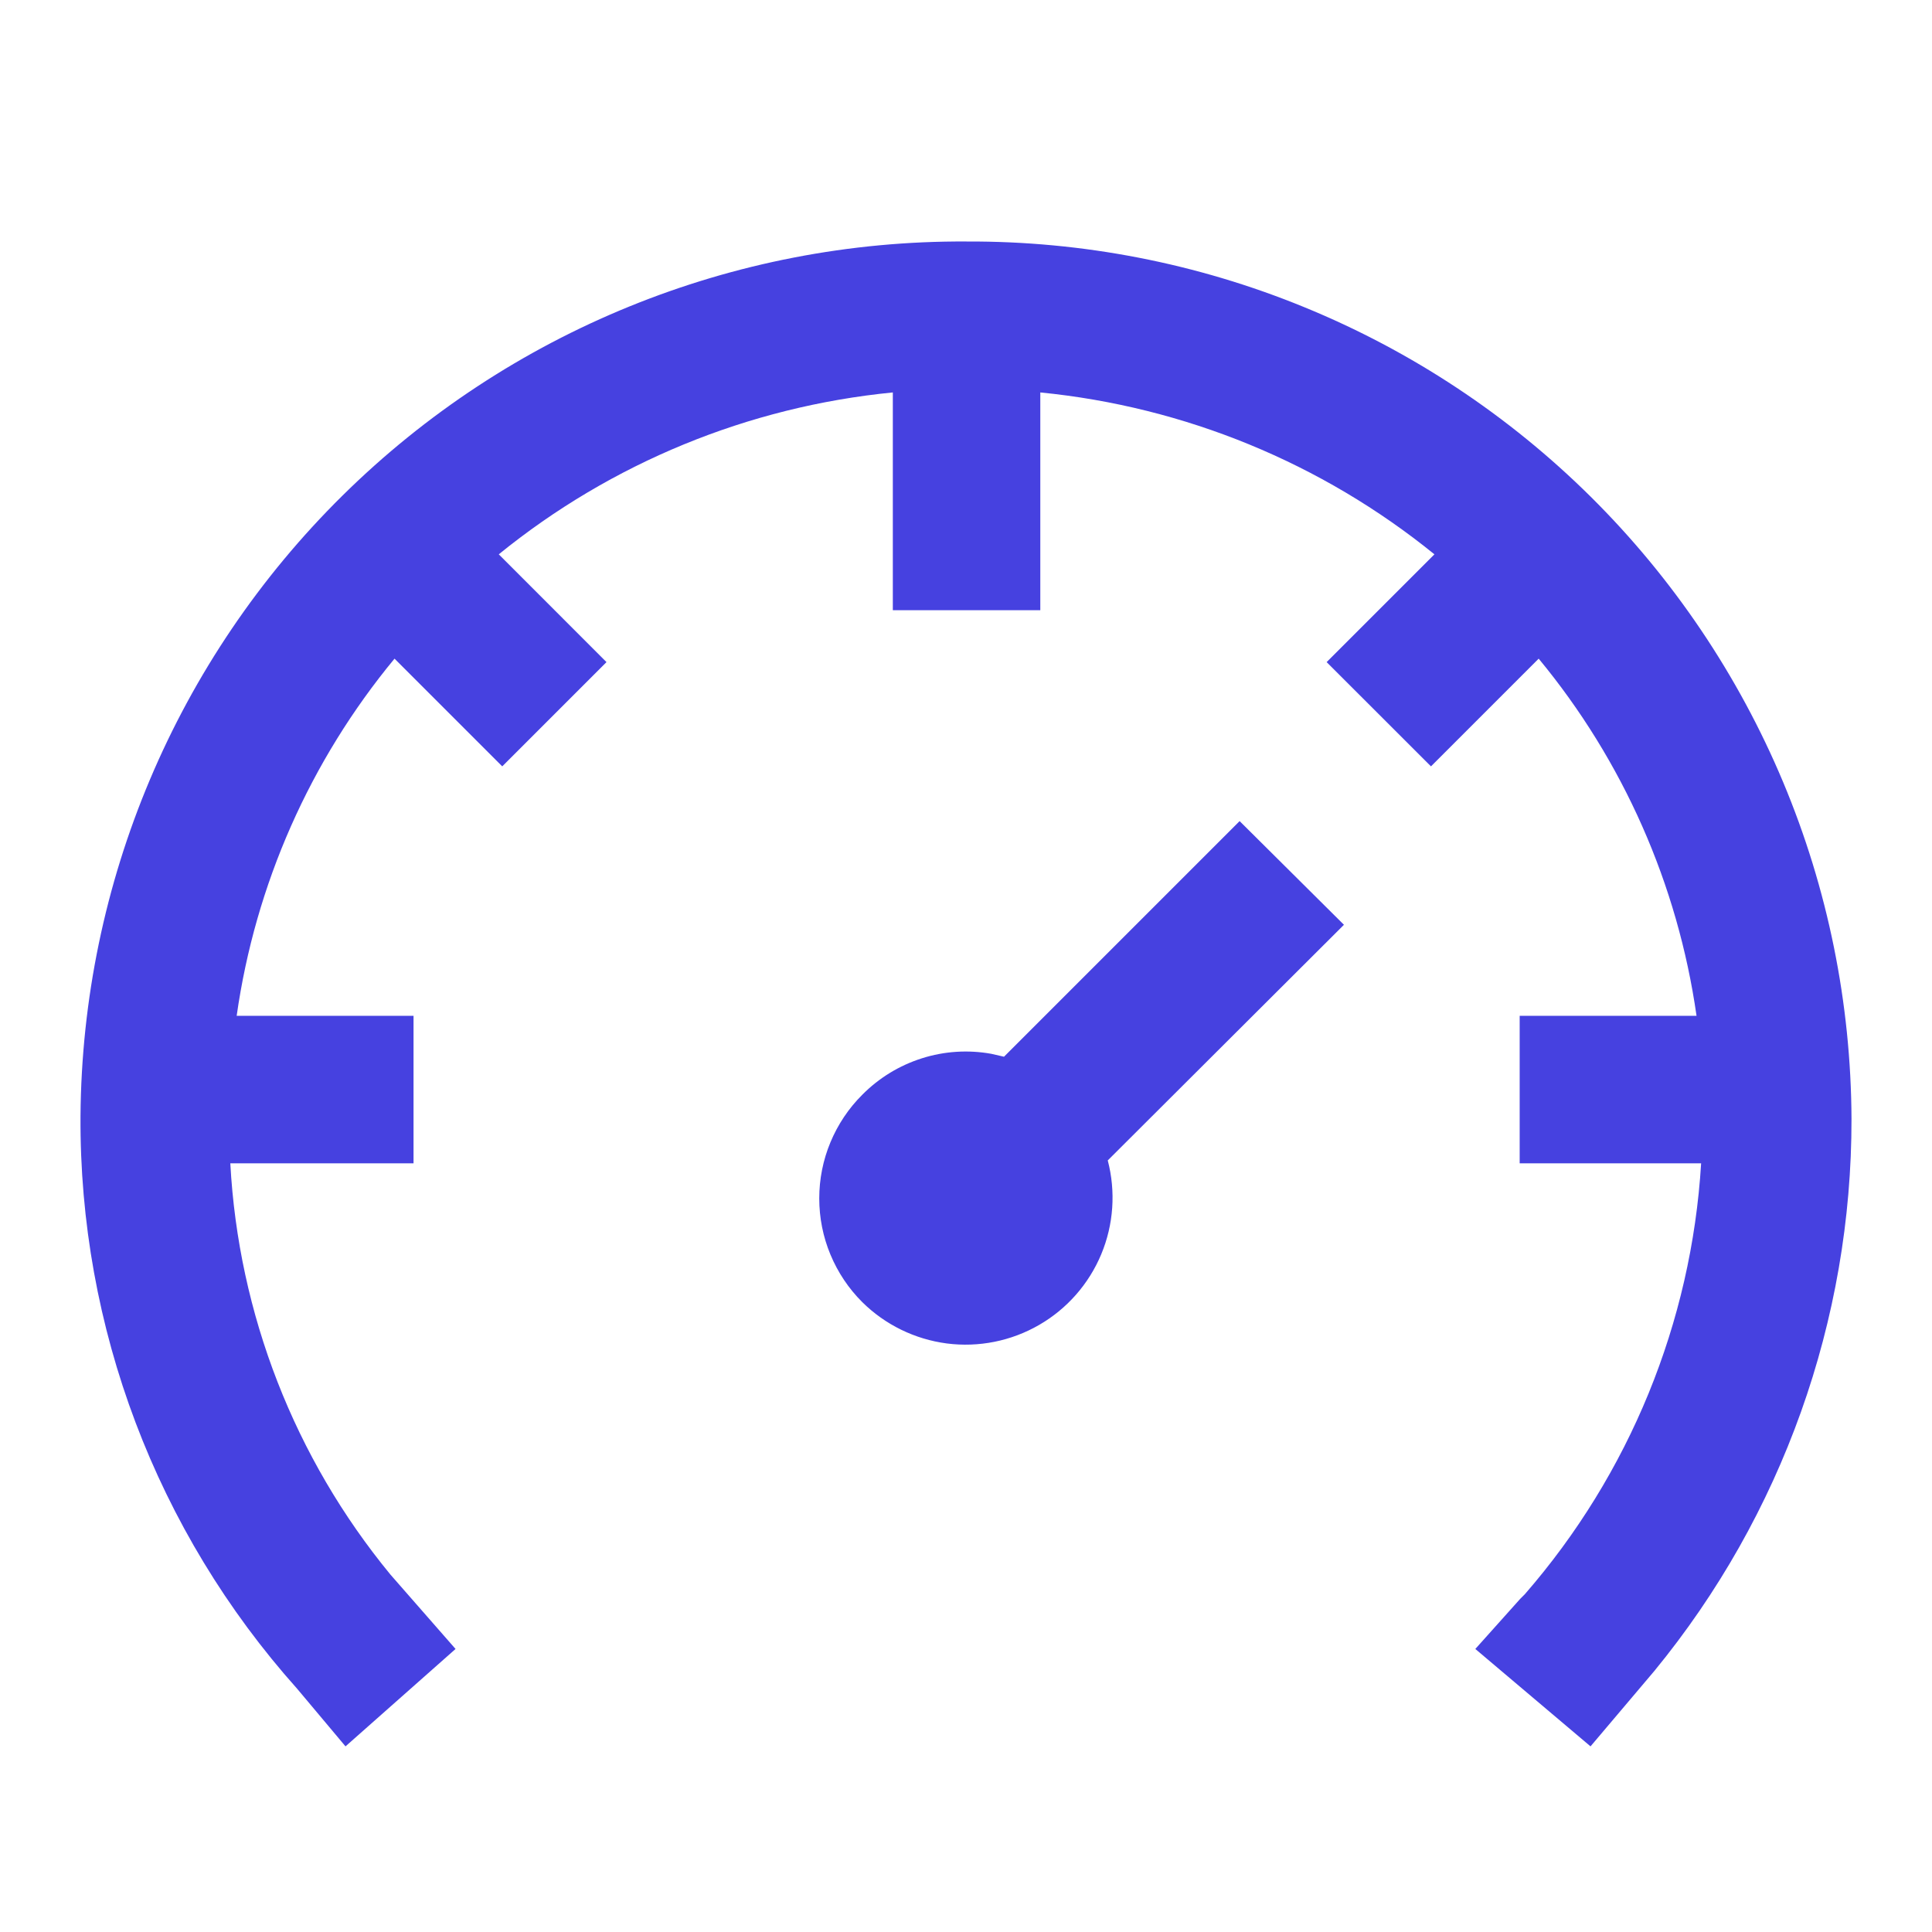 <svg width="24" height="24" viewBox="0 0 24 24" fill="none" xmlns="http://www.w3.org/2000/svg">
<path d="M12.007 3C13.445 2.994 14.87 3.27 16.2 3.815C17.531 4.359 18.741 5.16 19.762 6.172C20.783 7.185 21.594 8.388 22.15 9.714C22.706 11.04 22.994 12.462 23 13.9C23.003 16.4 22.138 18.823 20.552 20.756L19.758 21.694L18.327 20.484L18.885 19.861L18.942 19.804C20.242 18.31 21.012 16.428 21.132 14.451H18.878V12.619H21.075C20.842 10.987 20.164 9.452 19.114 8.182L17.776 9.52L16.48 8.225L17.819 6.886C16.419 5.751 14.717 5.052 12.923 4.875V7.58H11.091V4.875C9.297 5.051 7.595 5.75 6.196 6.886L7.534 8.225L6.239 9.52L4.901 8.182C3.851 9.452 3.172 10.987 2.94 12.619H5.137V14.451H2.861C2.962 16.323 3.659 18.113 4.851 19.561L5.659 20.484L4.292 21.694L3.691 20.978C1.943 19.022 0.984 16.487 1 13.864C1.021 10.964 2.192 8.192 4.256 6.155C6.32 4.118 9.108 2.983 12.007 3ZM15.399 10.2L16.695 11.488L13.761 14.415C13.862 14.802 13.834 15.212 13.68 15.581C13.526 15.95 13.255 16.259 12.908 16.459C12.562 16.659 12.159 16.74 11.762 16.689C11.365 16.637 10.996 16.457 10.712 16.176C10.542 16.007 10.408 15.806 10.316 15.585C10.224 15.364 10.177 15.127 10.177 14.887C10.177 14.648 10.224 14.411 10.316 14.19C10.408 13.969 10.542 13.768 10.712 13.599C10.918 13.391 11.171 13.236 11.451 13.147C11.73 13.058 12.027 13.039 12.315 13.091L12.472 13.127L15.399 10.2Z" fill="#4641E0"/>
</svg>
